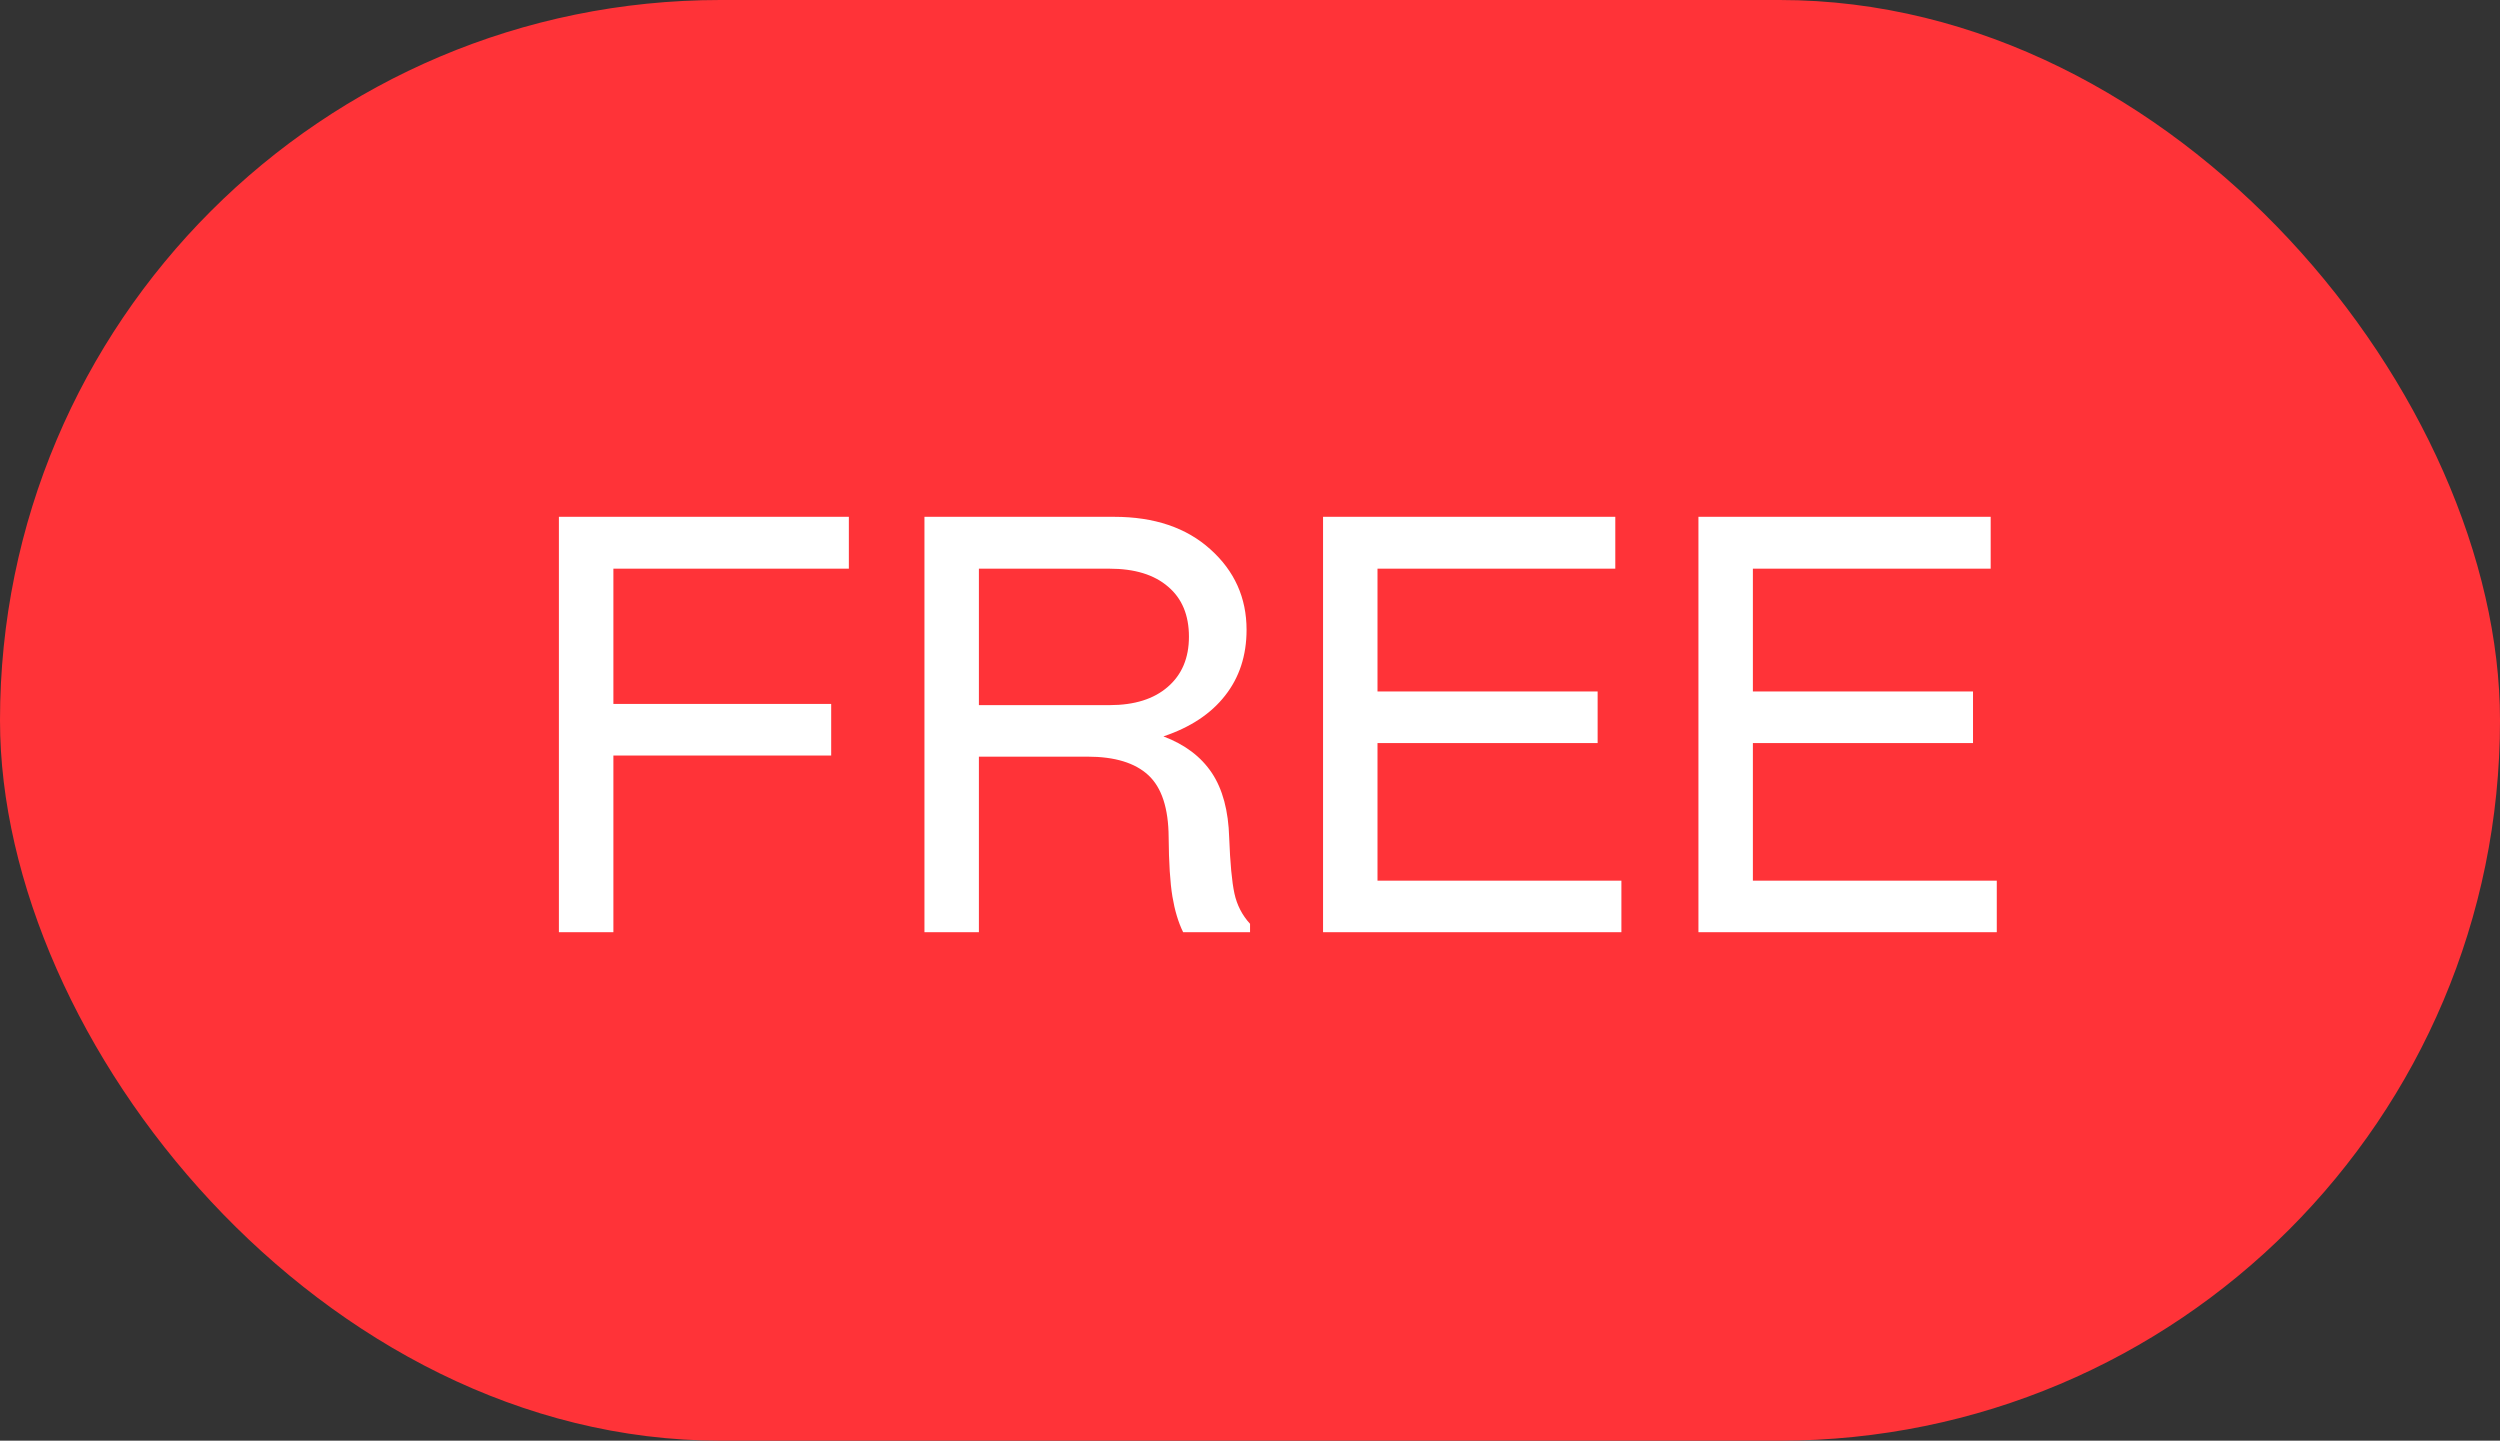 <?xml version="1.0" encoding="UTF-8"?> <svg xmlns="http://www.w3.org/2000/svg" width="59" height="34" viewBox="0 0 59 34" fill="none"><rect x="0" y="0" width="59" height="34" fill="#333333" stroke="none"/> <rect width="59" height="34" rx="17" fill="#FF3338"></rect> <path d="M13.19 12.197H20.033V13.421H14.476V16.613H19.616V17.83H14.476V22H13.19V12.197ZM29.501 22H27.922C27.808 21.768 27.724 21.487 27.669 21.159C27.614 20.826 27.585 20.359 27.58 19.758C27.576 19.074 27.416 18.587 27.102 18.295C26.787 18.003 26.309 17.857 25.666 17.857H23.102V22H21.817V12.197H26.295C27.243 12.197 27.999 12.453 28.564 12.963C29.134 13.473 29.419 14.107 29.419 14.863C29.419 15.469 29.25 15.987 28.913 16.415C28.58 16.843 28.095 17.165 27.457 17.379C27.963 17.57 28.343 17.857 28.599 18.24C28.854 18.623 28.991 19.134 29.009 19.771C29.032 20.373 29.073 20.811 29.132 21.084C29.191 21.357 29.314 21.597 29.501 21.802V22ZM23.102 16.641H26.186C26.773 16.641 27.231 16.497 27.56 16.21C27.892 15.923 28.059 15.529 28.059 15.027C28.059 14.517 27.895 14.123 27.566 13.845C27.238 13.562 26.778 13.421 26.186 13.421H23.102V16.641ZM31.224 12.197H38.121V13.421H32.509V16.319H37.704V17.536H32.509V20.783H38.265V22H31.224V12.197ZM40.083 12.197H46.98V13.421H41.368V16.319H46.563V17.536H41.368V20.783H47.124V22H40.083V12.197Z" fill="white"></path> </svg> 